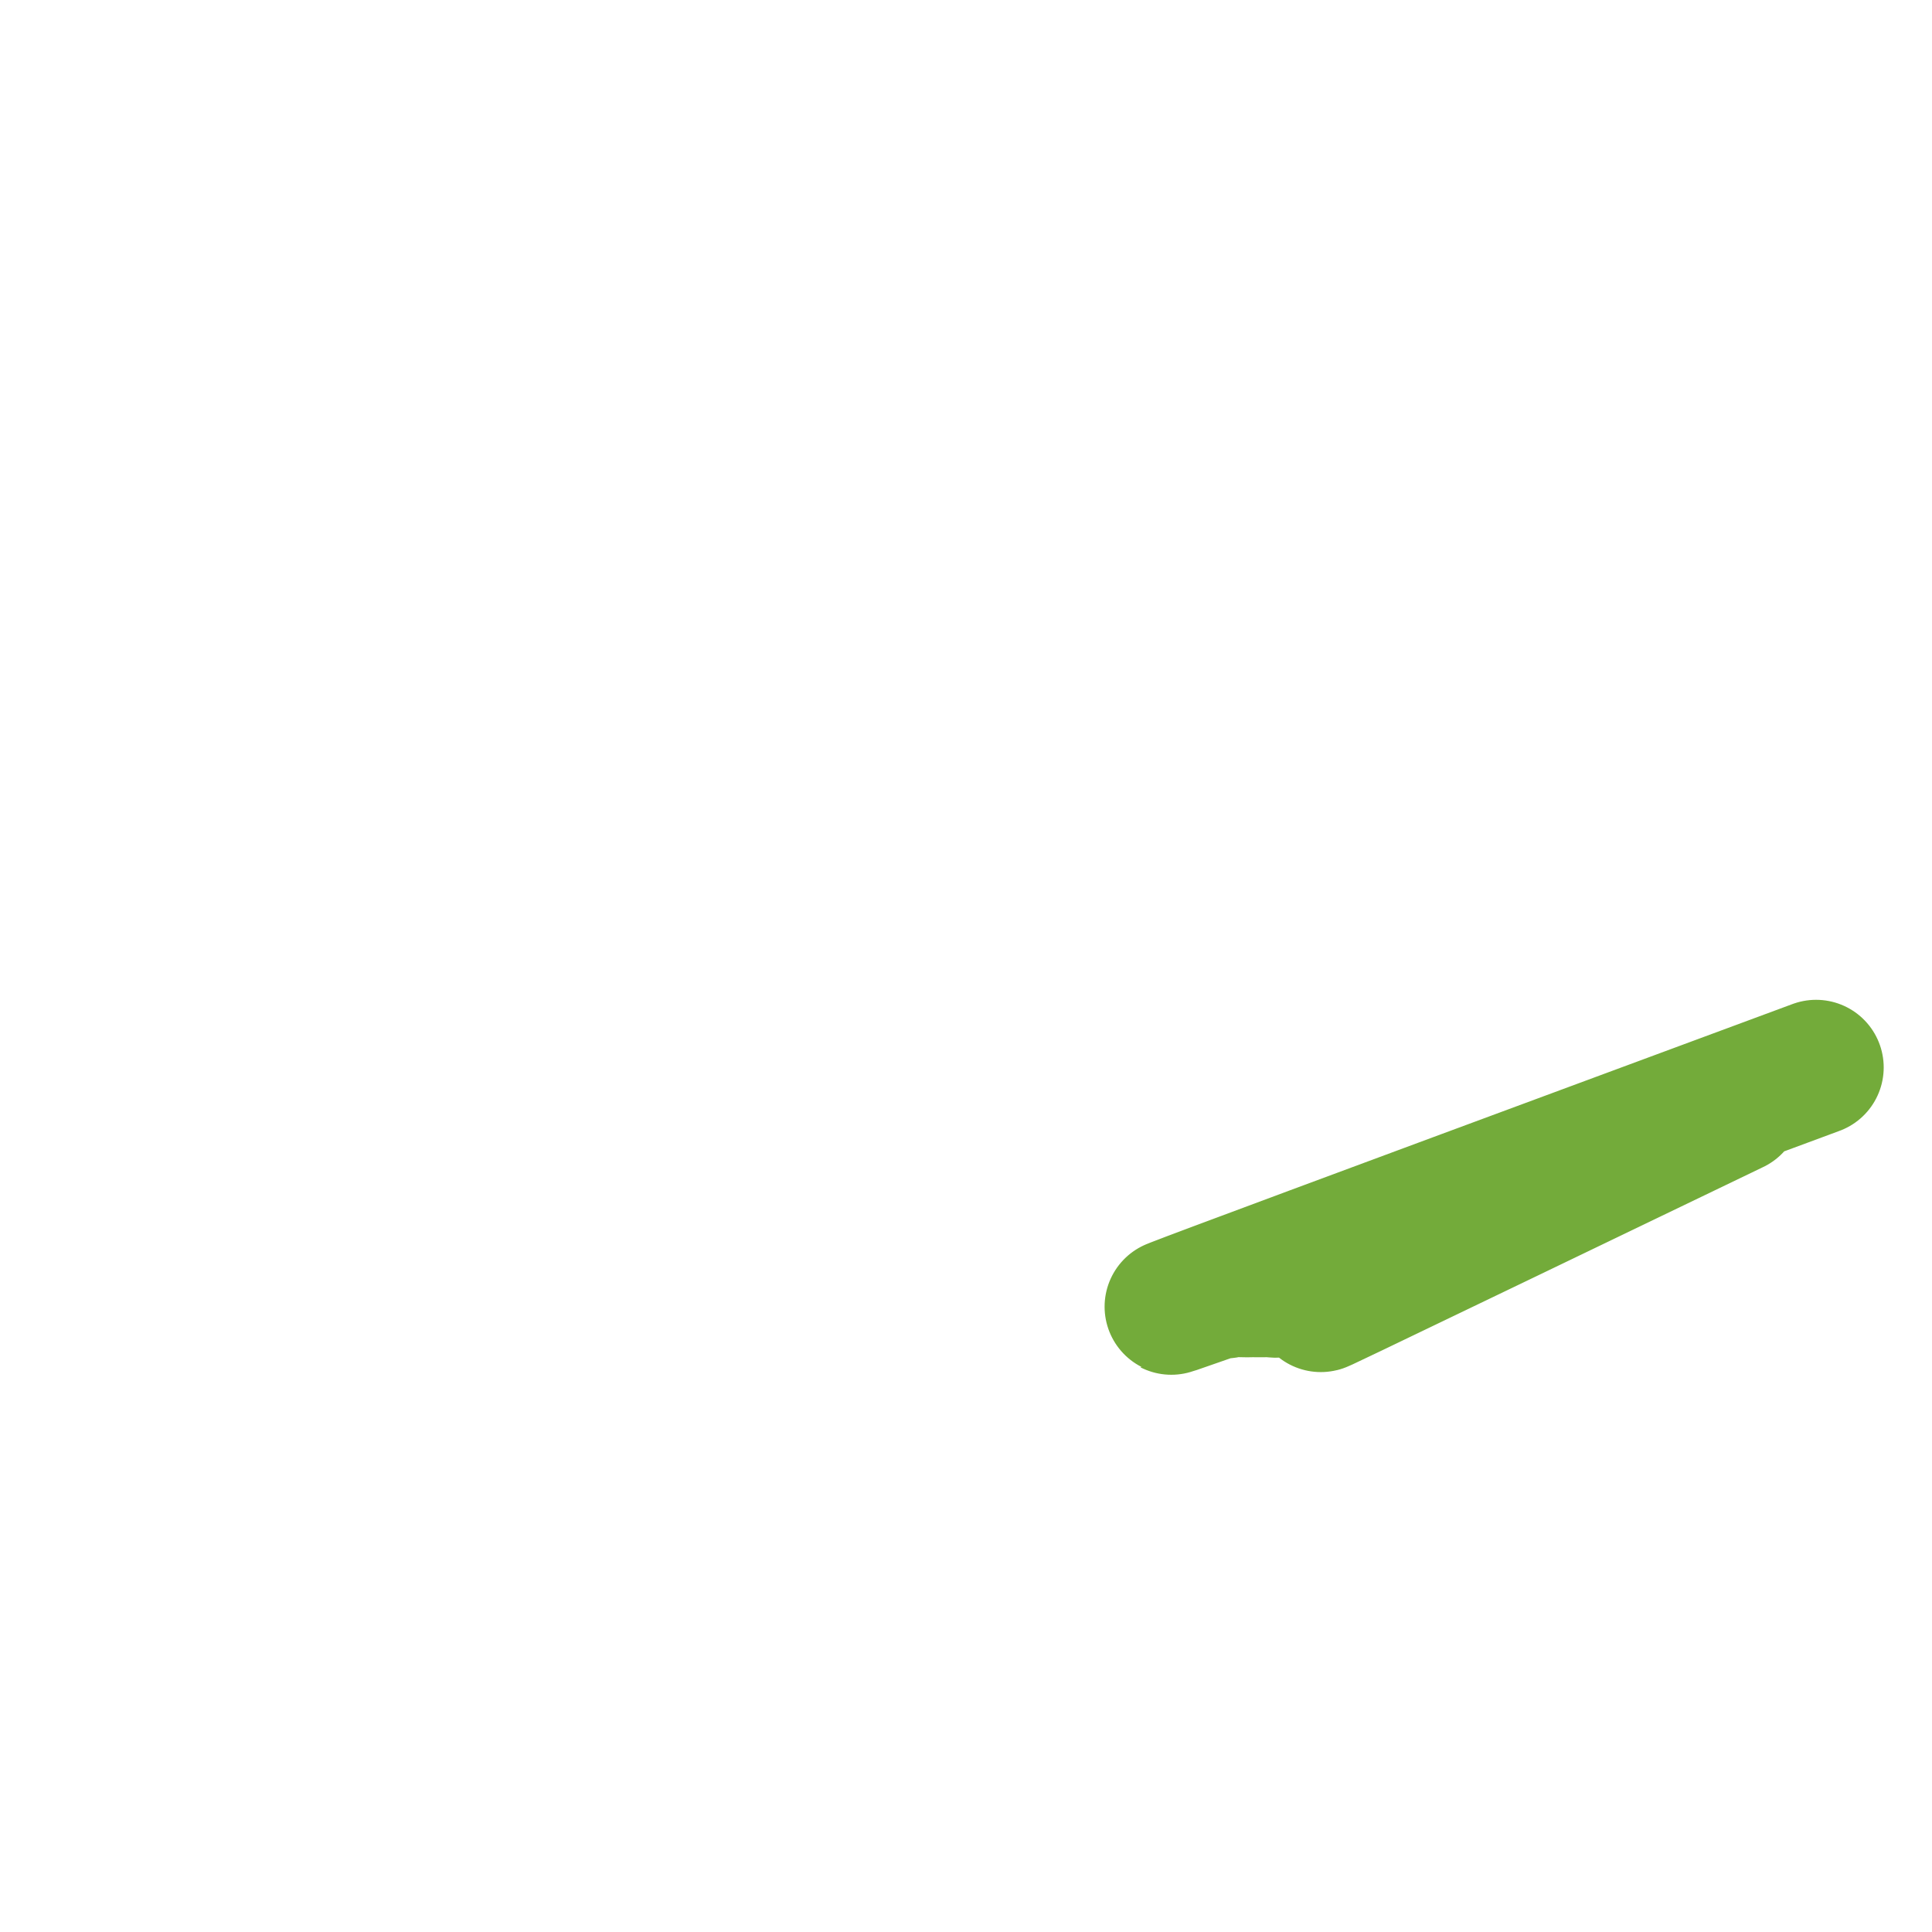 <svg viewBox='0 0 400 400' version='1.1' xmlns='http://www.w3.org/2000/svg' xmlns:xlink='http://www.w3.org/1999/xlink'><g fill='none' stroke='#73AB3A' stroke-width='28' stroke-linecap='round' stroke-linejoin='round'><path d='M376,221c-52.496,19.442 -104.993,38.884 -124,46c-19.007,7.116 -4.526,1.907 1,0c5.526,-1.907 2.095,-0.511 1,0c-1.095,0.511 0.144,0.137 1,0c0.856,-0.137 1.327,-0.037 2,0c0.673,0.037 1.546,0.011 2,0c0.454,-0.011 0.487,-0.007 1,0c0.513,0.007 1.506,0.016 2,0c0.494,-0.016 0.489,-0.057 1,0c0.511,0.057 1.536,0.211 2,0c0.464,-0.211 0.366,-0.789 1,-1c0.634,-0.211 2.001,-0.057 3,0c0.999,0.057 1.629,0.015 2,0c0.371,-0.015 0.482,-0.004 1,0c0.518,0.004 1.444,0.002 2,0c0.556,-0.002 0.742,-0.004 1,0c0.258,0.004 0.589,0.015 1,0c0.411,-0.015 0.903,-0.057 1,0c0.097,0.057 -0.201,0.211 1,0c1.201,-0.211 3.900,-0.788 1,1c-2.900,1.788 -11.400,5.939 1,0c12.400,-5.939 45.700,-21.970 79,-38'/></g>
</svg>